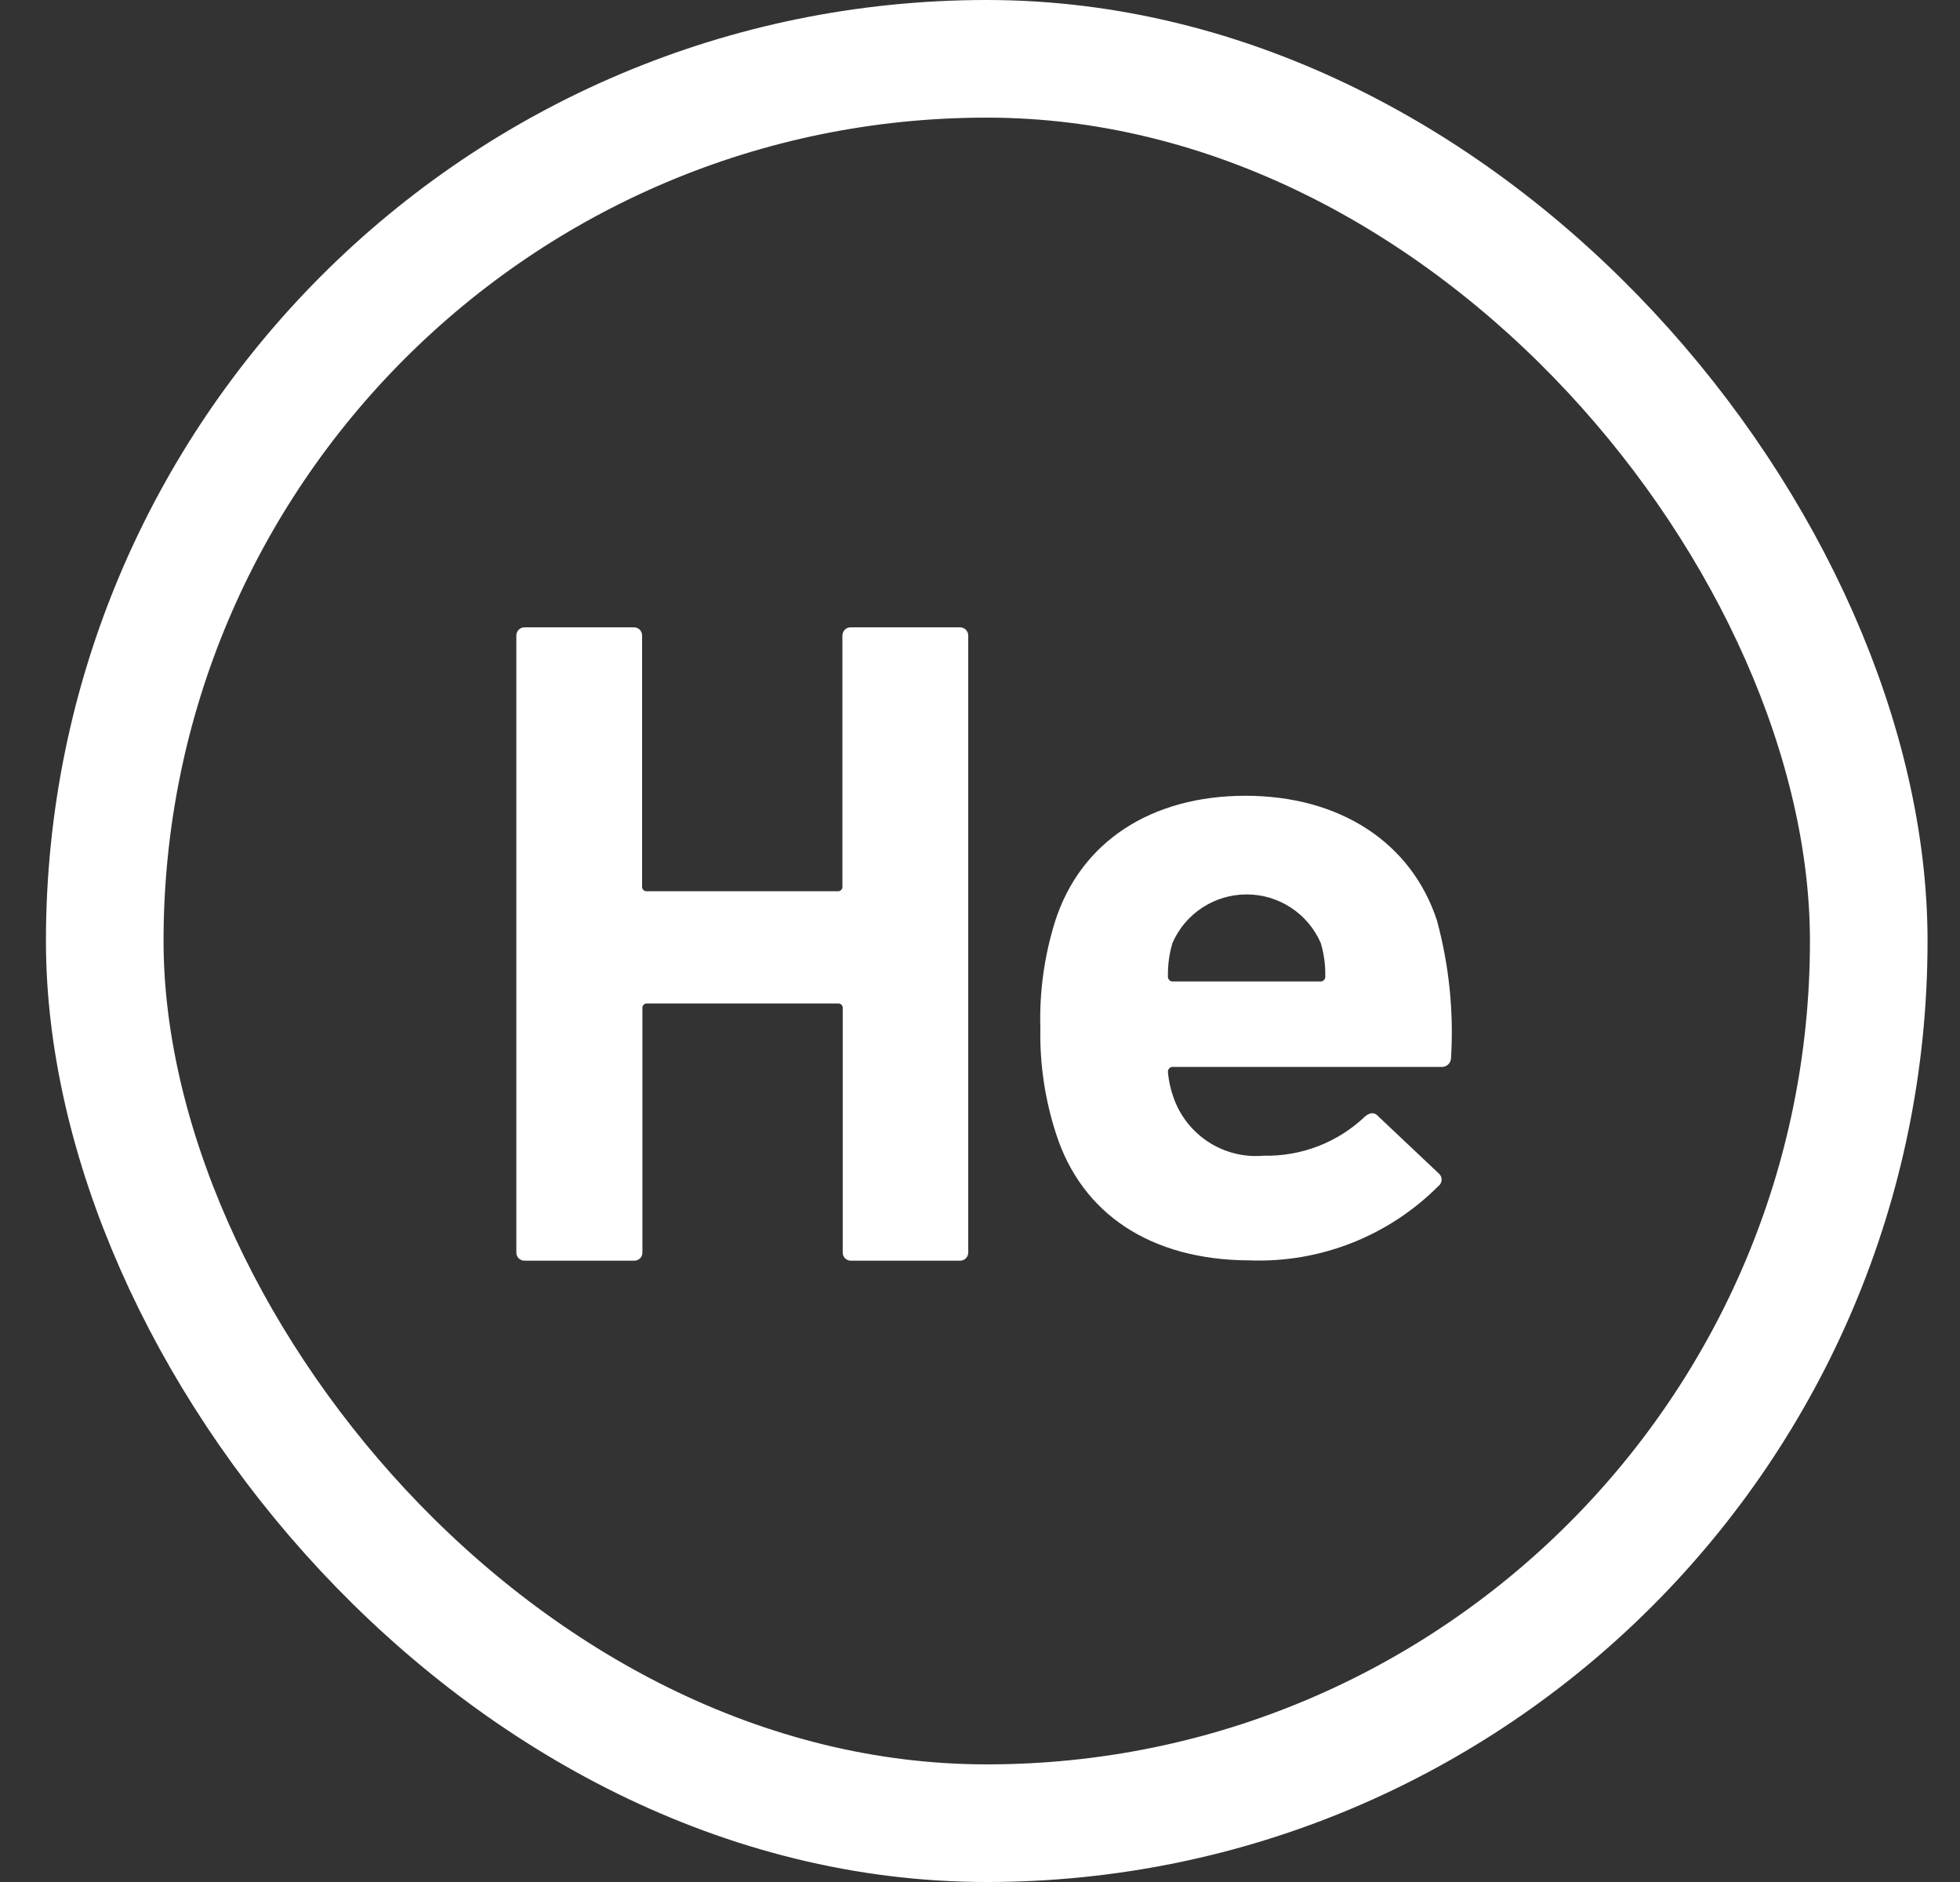 <?xml version="1.0" encoding="UTF-8"?>
<svg xmlns="http://www.w3.org/2000/svg" width="25" height="24" viewBox="0 0 25 24" fill="none">
  <rect x="0" y="0" width="25" height="24" fill="#333333" stroke="none"/>
  <rect x="1.336" y="0.75" width="22.5" height="22.5" rx="11.25" stroke="white" stroke-width="1.5"></rect>
  <path d="M6.586 8.108C6.585 8.079 6.596 8.051 6.616 8.03C6.637 8.01 6.665 7.999 6.693 8H8.083C8.111 7.999 8.139 8.01 8.16 8.03C8.18 8.051 8.191 8.079 8.19 8.108V11.3C8.187 11.318 8.193 11.336 8.206 11.349C8.219 11.362 8.237 11.368 8.255 11.365H10.68C10.698 11.368 10.716 11.362 10.729 11.349C10.742 11.336 10.748 11.318 10.745 11.3V8.108C10.745 8.079 10.755 8.051 10.776 8.03C10.796 8.01 10.824 7.999 10.853 8H12.242C12.271 7.999 12.299 8.01 12.319 8.03C12.34 8.051 12.351 8.079 12.35 8.108V15.97C12.351 15.999 12.34 16.027 12.319 16.047C12.299 16.067 12.271 16.078 12.242 16.077H10.857C10.828 16.078 10.8 16.067 10.78 16.047C10.759 16.027 10.748 15.999 10.749 15.97V12.862C10.752 12.844 10.746 12.826 10.733 12.813C10.72 12.8 10.702 12.794 10.684 12.797H8.259C8.241 12.794 8.223 12.8 8.21 12.813C8.197 12.826 8.191 12.844 8.194 12.862V15.97C8.195 15.999 8.184 16.027 8.164 16.047C8.143 16.067 8.115 16.078 8.086 16.077H6.693C6.665 16.078 6.637 16.067 6.616 16.047C6.596 16.027 6.585 15.999 6.586 15.97V8.108Z" fill="white"></path>
  <path d="M13.47 14.458C13.329 14.024 13.261 13.57 13.27 13.115C13.256 12.652 13.32 12.19 13.458 11.749C13.784 10.732 14.686 10.148 15.887 10.148C17.088 10.148 18.002 10.743 18.328 11.737C18.483 12.308 18.544 12.9 18.508 13.491C18.508 13.523 18.494 13.555 18.47 13.576C18.446 13.598 18.414 13.609 18.381 13.606H14.966C14.947 13.603 14.928 13.61 14.915 13.623C14.901 13.637 14.895 13.656 14.897 13.675C14.907 13.782 14.93 13.888 14.966 13.989C15.132 14.474 15.607 14.783 16.117 14.738C16.599 14.749 17.066 14.568 17.414 14.235C17.472 14.189 17.529 14.178 17.579 14.235L18.347 14.96C18.373 14.98 18.388 15.01 18.388 15.043C18.388 15.075 18.373 15.106 18.347 15.125C17.712 15.762 16.84 16.106 15.941 16.073C14.671 16.069 13.796 15.475 13.47 14.458ZM16.835 12.516C16.854 12.519 16.873 12.512 16.887 12.499C16.9 12.485 16.907 12.466 16.904 12.447C16.907 12.304 16.887 12.162 16.846 12.025C16.682 11.649 16.311 11.406 15.901 11.406C15.49 11.406 15.119 11.649 14.955 12.025C14.914 12.162 14.895 12.304 14.897 12.447C14.895 12.466 14.901 12.485 14.915 12.499C14.928 12.512 14.947 12.519 14.966 12.516H16.835Z" fill="white"></path>
</svg>
